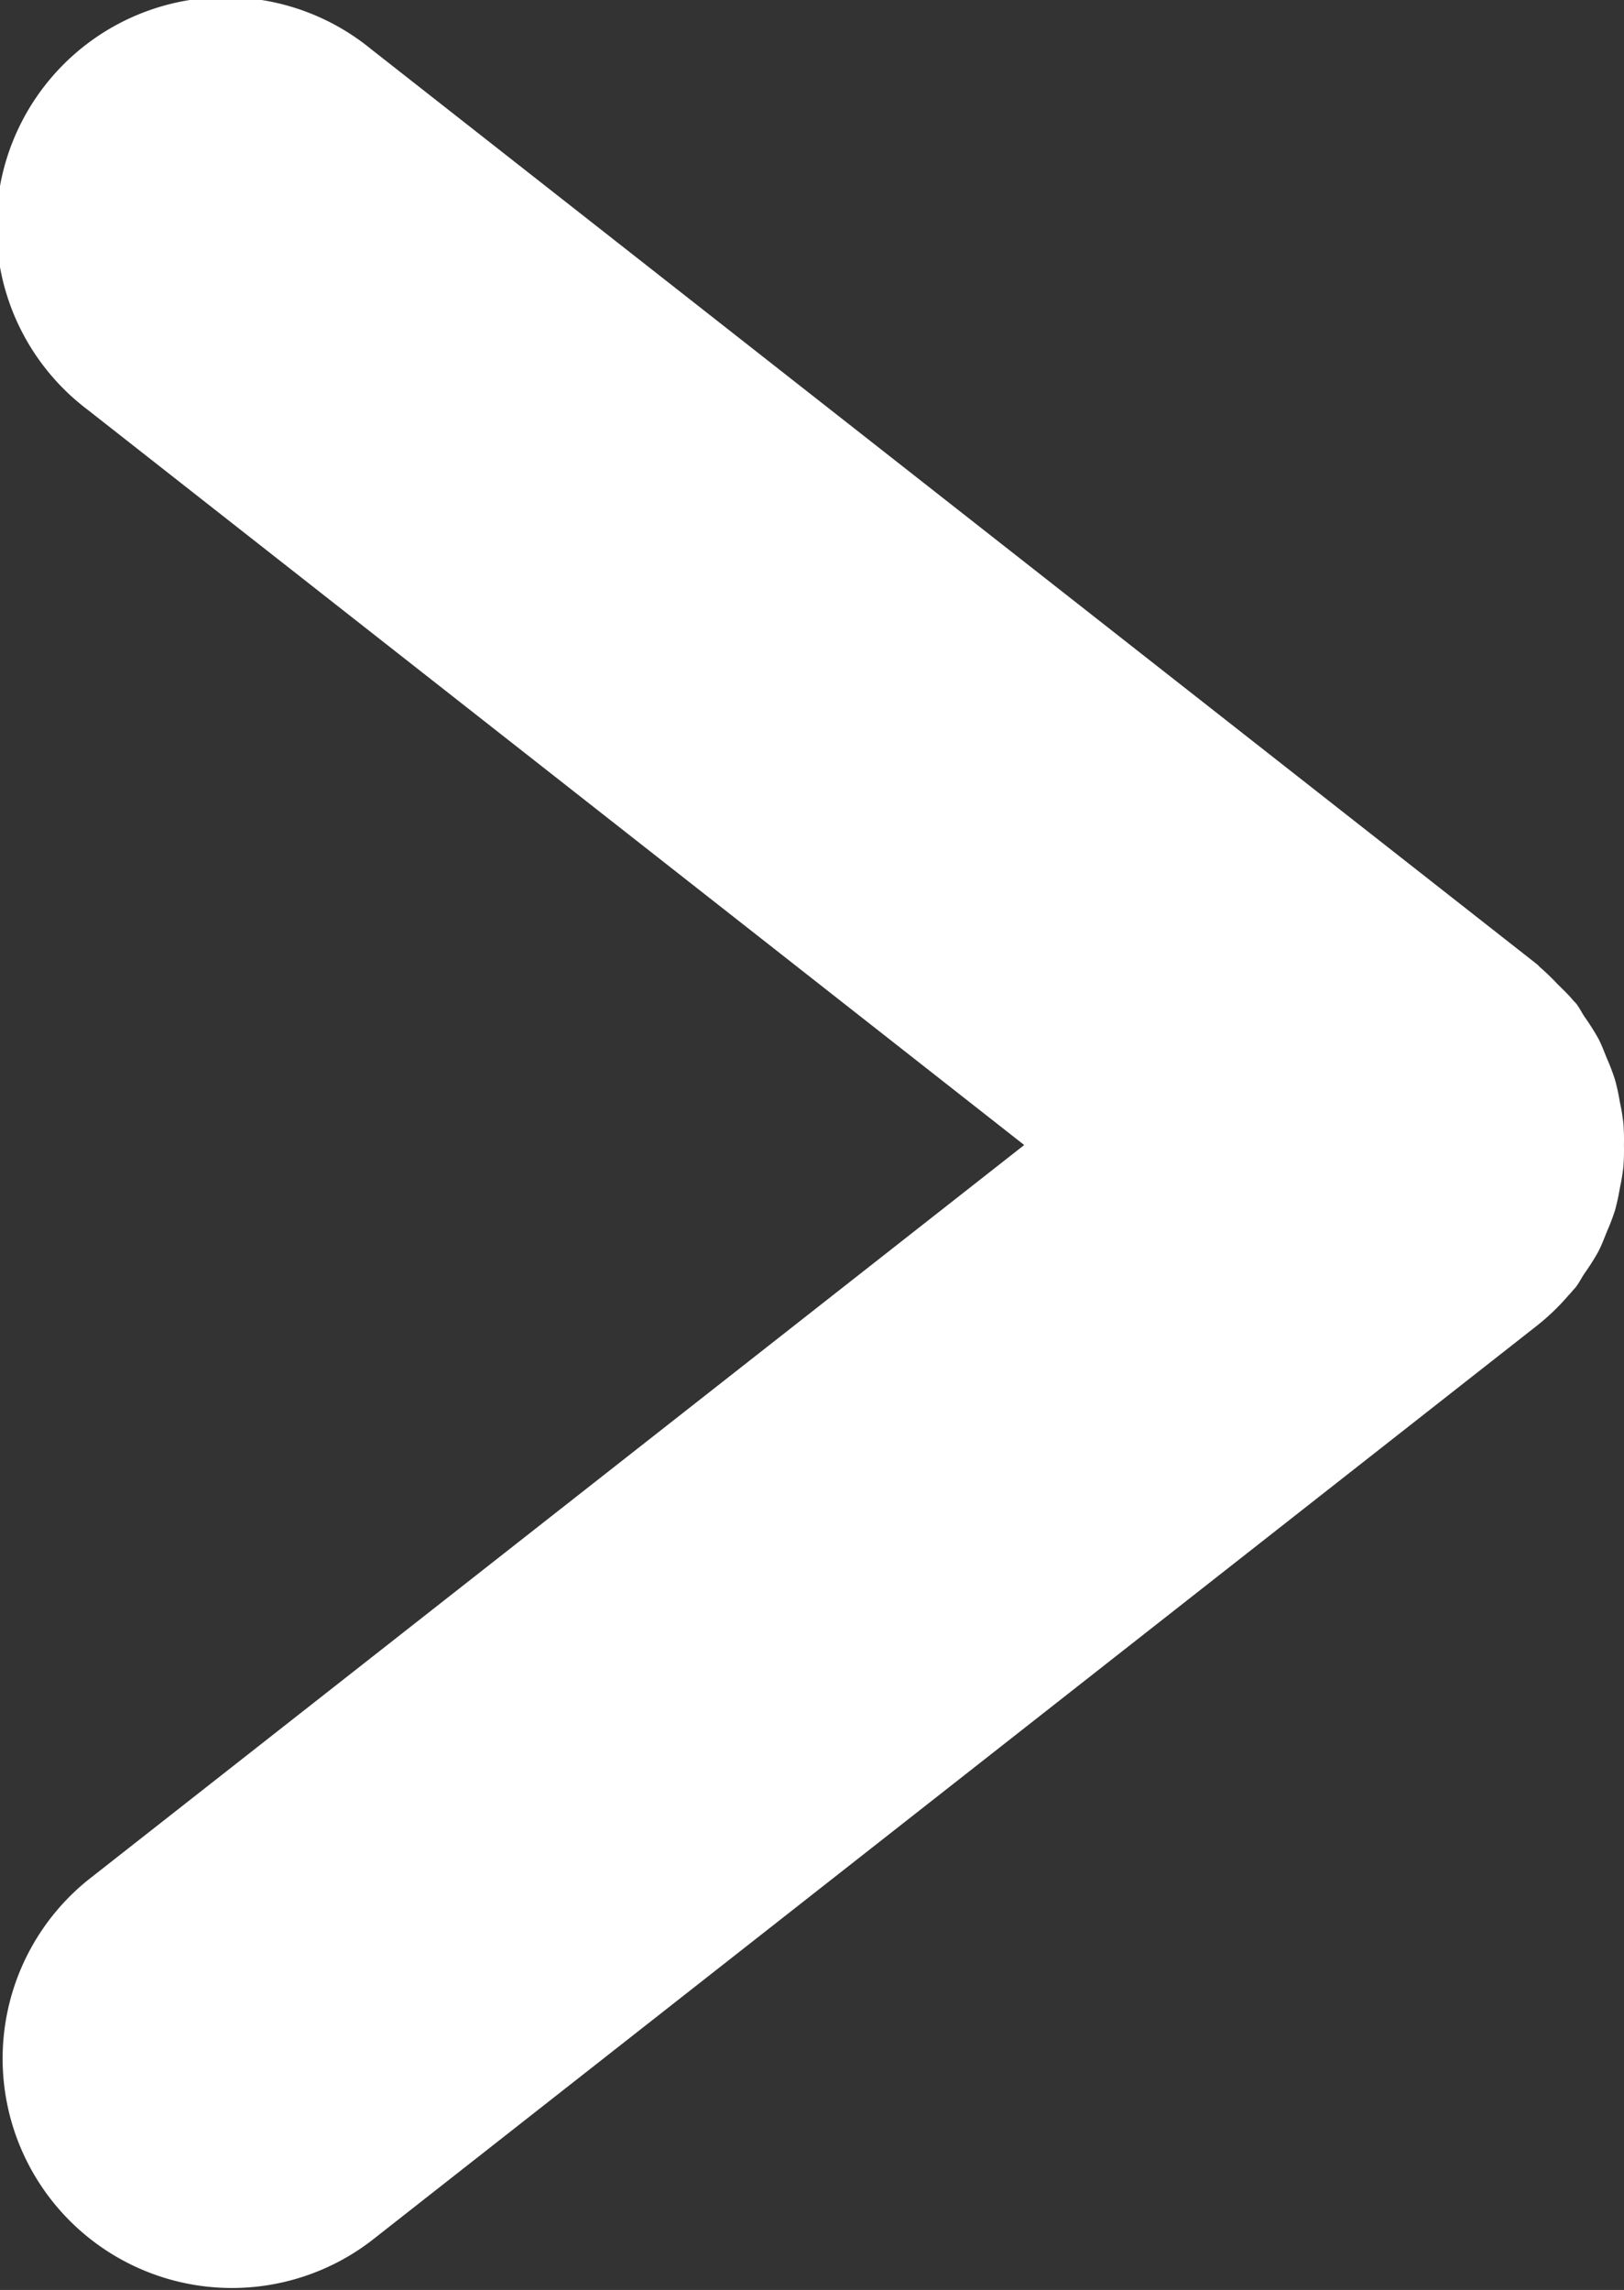 <svg id="chevron" xmlns="http://www.w3.org/2000/svg" width="22.66" height="31.941" viewBox="0 0 22.66 31.941">
  <rect x="0" y="0" width="22.66" height="31.941" fill="#333333" stroke="none"/>
  <path id="Fill_1" data-name="Fill 1" d="M22.423,17.175a3.077,3.077,0,0,0,.111-.291,2.924,2.924,0,0,0,.068-.312,2.844,2.844,0,0,0,.049-.292,2.919,2.919,0,0,0,.008-.308,2.927,2.927,0,0,0-.008-.309,2.832,2.832,0,0,0-.049-.292,2.97,2.97,0,0,0-.068-.313,3.077,3.077,0,0,0-.111-.291c-.039-.095-.073-.189-.121-.281a3.356,3.356,0,0,0-.19-.3c-.043-.063-.074-.131-.122-.191-.012-.015-.027-.026-.038-.04-.068-.083-.148-.157-.225-.234a3.232,3.232,0,0,0-.239-.23c-.013-.012-.024-.026-.038-.038L5.175.683A3.2,3.2,0,1,0,1.225,5.717L14.291,15.971,1.225,26.225a3.2,3.2,0,0,0,3.951,5.034L21.449,18.488s0,0,0,0a3.15,3.15,0,0,0,.419-.4c.024-.027.049-.053.072-.081s.034-.036.049-.056c.047-.061.079-.129.122-.192a3.267,3.267,0,0,0,.19-.3c.048-.092.082-.186.121-.281" transform="translate(0 0)" fill="#fff"/>
</svg>

